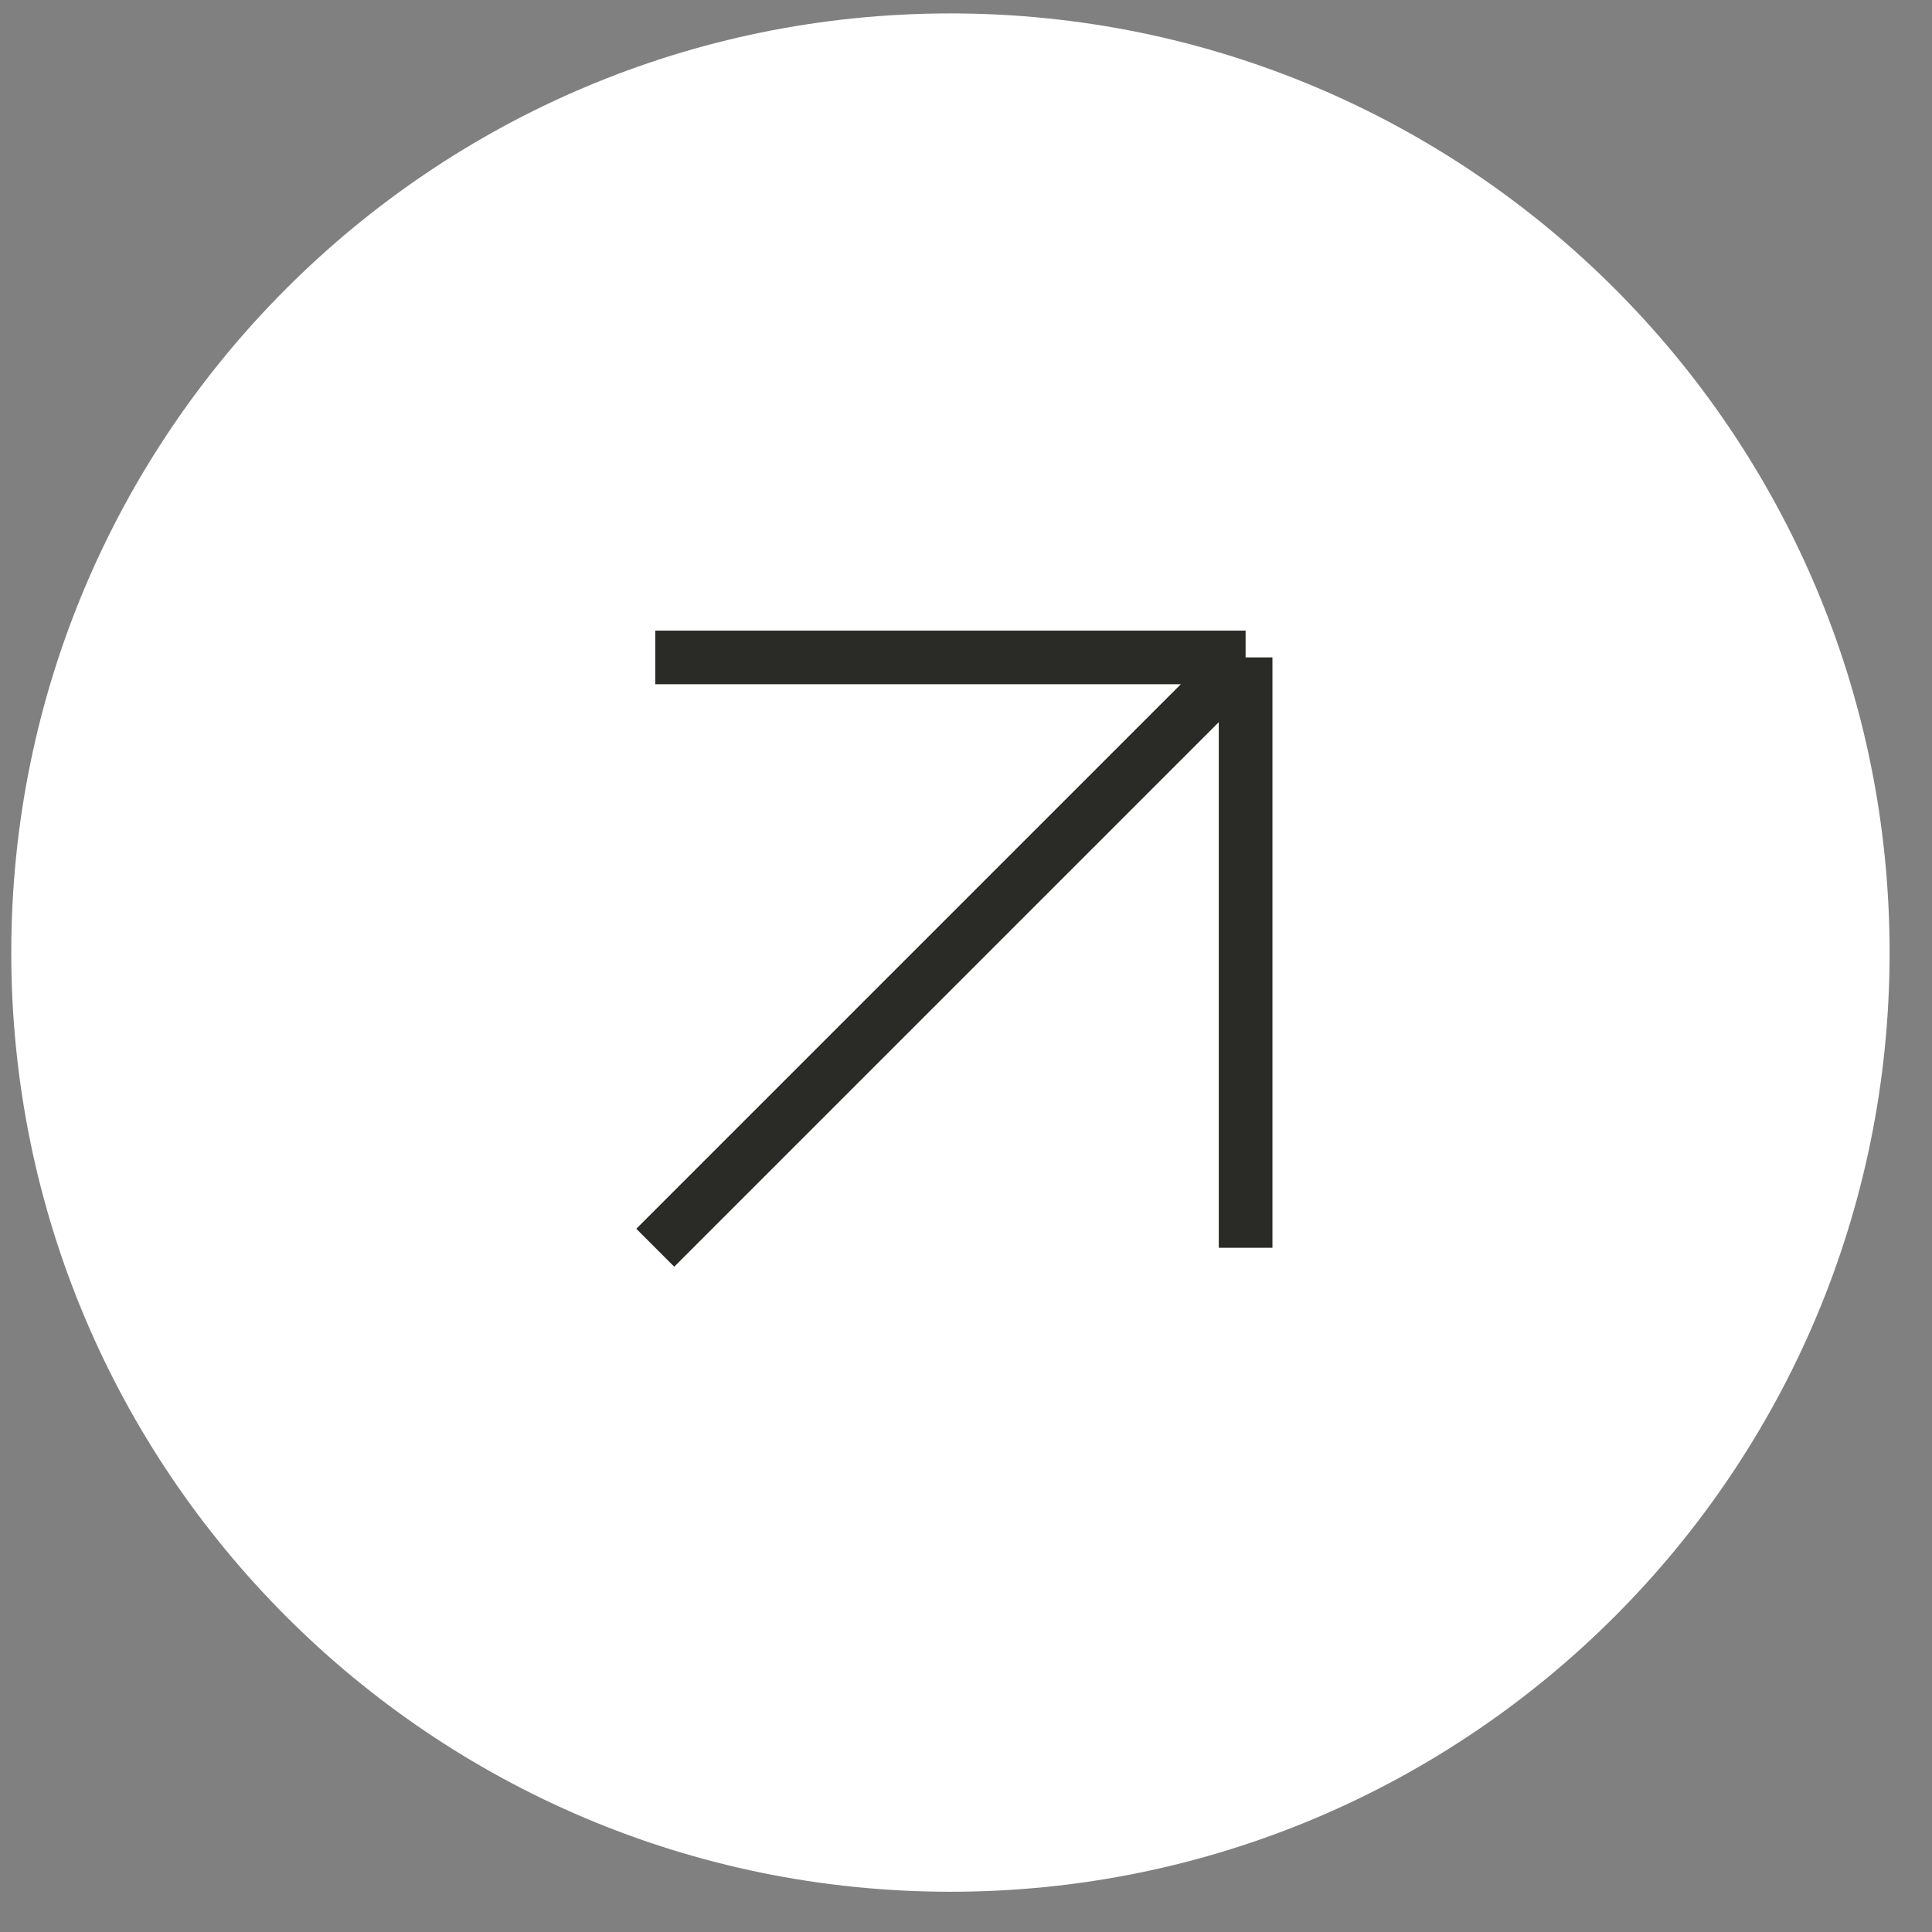 <?xml version="1.0" encoding="UTF-8"?> <svg xmlns="http://www.w3.org/2000/svg" width="36" height="36" viewBox="0 0 36 36" fill="none"><rect x="0" y="0" width="36" height="36" fill="#808080" stroke="none"/><g clip-path="url(#clip0_292_795)"><path d="M17.71 35.25C27.375 35.25 35.21 27.415 35.21 17.75C35.21 8.085 27.375 0.25 17.71 0.25C8.045 0.25 0.21 8.085 0.21 17.75C0.21 27.415 8.045 35.25 17.71 35.25Z" fill="white"></path><path d="M12.21 12.25H23.21M23.21 12.25L12.21 23.25M23.21 12.25V23.25" stroke="#2A2A26"></path></g><defs><clipPath id="clip0_292_795"><rect width="35" height="35" fill="white" transform="translate(0.21 0.25)"></rect></clipPath></defs></svg> 